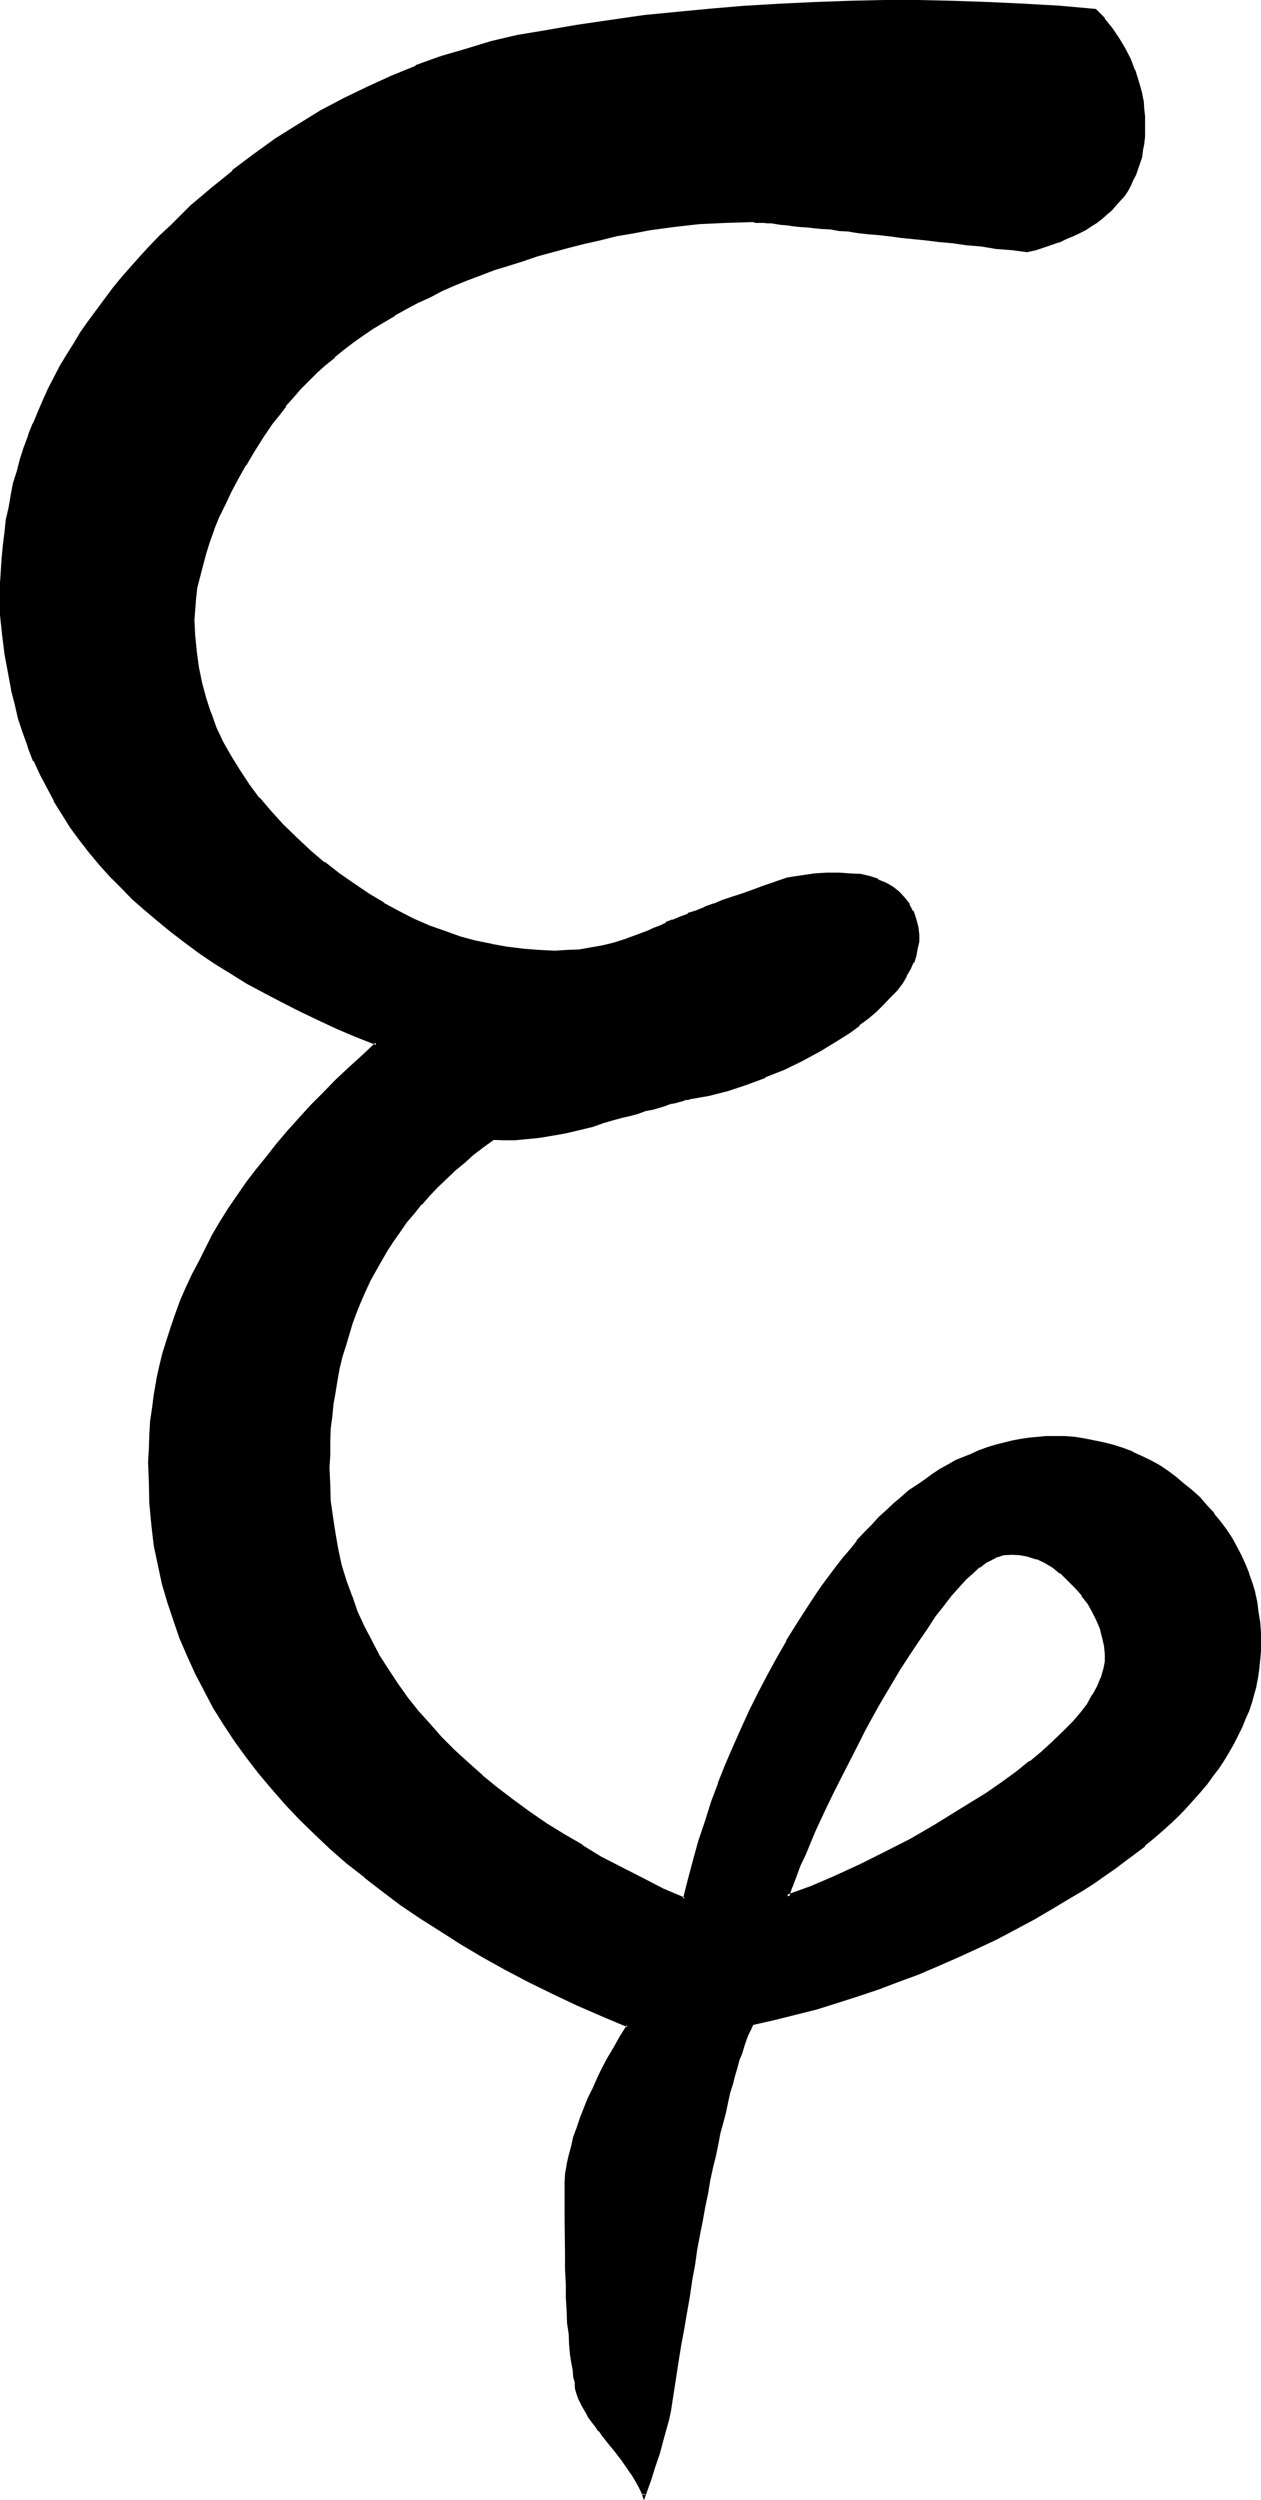 <?xml version="1.0" encoding="UTF-8" standalone="no"?>
<svg
   version="1.0"
   width="78.74mm"
   height="156.108mm"
   id="svg6"
   sodipodi:docname="Sanskrit #6.wmf"
   xmlns:inkscape="http://www.inkscape.org/namespaces/inkscape"
   xmlns:sodipodi="http://sodipodi.sourceforge.net/DTD/sodipodi-0.dtd"
   xmlns="http://www.w3.org/2000/svg"
   xmlns:svg="http://www.w3.org/2000/svg">
  <sodipodi:namedview
     id="namedview6"
     pagecolor="#ffffff"
     bordercolor="#000000"
     borderopacity="0.25"
     inkscape:showpageshadow="2"
     inkscape:pageopacity="0.0"
     inkscape:pagecheckerboard="0"
     inkscape:deskcolor="#d1d1d1"
     inkscape:document-units="mm" />
  <defs
     id="defs1">
    <pattern
       id="WMFhbasepattern"
       patternUnits="userSpaceOnUse"
       width="6"
       height="6"
       x="0"
       y="0" />
  </defs>
  <path
     style="fill:#000000;fill-opacity:1;fill-rule:evenodd;stroke:none"
     d="m 232.896,423.264 -6.144,3.936 -5.952,3.648 -5.856,3.456 -5.952,3.072 -5.952,2.88 -5.856,2.784 -5.664,2.4 -5.76,2.112 0.96,-2.304 0.96,-2.592 0.96,-2.592 1.152,-2.4 1.056,-2.784 1.152,-2.688 1.344,-2.784 1.248,-2.88 1.44,-2.88 1.536,-2.976 3.072,-5.952 1.536,-3.264 1.632,-3.168 1.824,-3.264 1.728,-3.264 2.4,-4.032 2.304,-3.84 2.304,-3.36 2.016,-3.456 2.112,-3.072 2.016,-2.688 1.92,-2.592 1.92,-2.304 1.728,-2.112 1.632,-1.728 1.824,-1.632 1.632,-1.344 1.44,-1.056 1.44,-0.864 1.248,-0.672 1.536,-0.288 1.92,-0.192 h 2.112 l 1.92,0.48 1.92,0.48 1.92,1.056 1.92,1.056 2.016,1.44 1.728,1.632 1.824,2.016 1.44,1.728 1.44,1.92 1.152,1.92 0.96,2.016 0.768,1.92 0.672,2.112 0.288,2.112 0.384,1.92 -0.192,1.728 -0.288,2.016 -0.672,1.92 -0.768,2.112 -1.152,2.112 -1.344,2.016 -1.632,2.112 -1.92,2.304 -2.112,2.208 -2.4,2.304 -2.592,2.4 -2.88,2.304 -3.264,2.4 -3.36,2.592 z m 49.92,-69.6 -1.728,-1.632 -1.92,-1.824 -1.824,-1.44 -1.92,-1.44 -2.112,-1.248 -1.92,-1.152 -2.112,-0.96 -2.112,-0.96 -2.112,-0.864 -2.208,-0.768 -2.112,-0.672 -2.496,-0.48 -2.208,-0.48 -2.304,-0.192 -2.4,-0.096 -2.592,-0.192 -1.92,0.192 h -1.92 l -1.92,0.288 -2.112,0.192 -1.824,0.288 -1.92,0.48 -1.92,0.48 -1.92,0.672 -2.016,0.672 -1.728,0.768 -3.936,1.632 -1.728,0.96 -1.824,1.152 -1.92,1.056 -1.728,1.344 -1.824,1.248 -1.728,1.344 -1.824,1.44 -1.728,1.44 -1.824,1.632 -1.728,1.824 -1.824,1.728 -1.632,1.824 -1.728,1.92 -1.632,1.92 -1.824,2.112 -1.536,2.112 -1.824,2.208 -1.632,2.496 -1.632,2.208 -1.632,2.592 -2.496,3.84 -2.496,4.128 -2.208,4.032 -2.304,4.032 -2.112,4.032 -2.112,4.224 -1.92,4.128 -1.92,4.416 -1.824,4.224 -1.536,4.32 -1.632,4.512 -1.632,4.416 -1.44,4.512 -1.344,4.512 -1.056,4.704 -1.344,4.608 -5.184,-2.208 -4.992,-2.592 -4.8,-2.4 -4.704,-2.496 -4.512,-2.688 -4.224,-2.592 -4.416,-2.592 -3.84,-2.784 -3.84,-2.88 -3.744,-2.784 -3.552,-2.88 -3.456,-3.072 -3.168,-2.88 -3.072,-3.072 -2.784,-3.072 -2.688,-3.264 -2.592,-3.168 -2.304,-3.264 -2.208,-3.264 -2.112,-3.36 -1.824,-3.36 -1.728,-3.456 -1.632,-3.552 -1.44,-3.744 -1.152,-3.552 -1.152,-3.648 -0.768,-3.744 -0.864,-3.744 -0.48,-3.84 -0.48,-3.936 -0.192,-3.84 -0.096,-4.032 v -3.072 l 0.096,-3.072 0.192,-3.072 0.288,-2.88 0.384,-2.976 0.48,-2.88 0.48,-2.784 0.48,-2.88 0.672,-2.592 0.576,-2.688 0.864,-2.784 0.96,-2.592 0.96,-2.592 0.96,-2.592 1.152,-2.4 1.152,-2.4 1.248,-2.496 1.344,-2.208 1.44,-2.4 1.44,-2.304 1.632,-2.304 1.44,-2.016 1.824,-2.304 1.728,-2.112 1.92,-2.112 1.824,-1.92 2.112,-2.112 2.112,-1.92 2.016,-1.824 2.304,-1.92 2.304,-1.728 2.4,-1.824 2.592,0.192 2.688,-0.192 2.976,-0.096 2.688,-0.384 3.072,-0.48 3.072,-0.672 3.264,-0.576 3.264,-0.96 2.4,-0.672 2.208,-0.672 2.304,-0.672 1.92,-0.48 1.92,-0.576 1.824,-0.48 1.632,-0.48 1.44,-0.384 1.248,-0.48 1.344,-0.288 1.152,-0.384 0.96,-0.096 0.768,-0.384 0.768,-0.096 0.576,-0.192 h 0.48 l 4.512,-0.96 4.32,-1.152 4.416,-1.248 4.512,-1.824 4.32,-1.728 4.416,-2.112 4.32,-2.496 4.224,-2.592 2.4,-1.536 2.304,-1.632 2.112,-1.824 1.92,-1.632 1.728,-1.536 1.632,-1.632 1.44,-1.632 1.344,-1.824 0.96,-1.536 0.96,-1.632 0.672,-1.632 0.576,-1.632 0.384,-1.632 0.096,-1.632 0.192,-1.536 -0.192,-1.536 -0.48,-2.016 -0.768,-1.824 -0.768,-1.632 -1.152,-1.44 -1.344,-1.248 -1.44,-1.152 -1.44,-0.96 -1.92,-0.864 -1.92,-0.576 -2.304,-0.576 -2.208,-0.288 -2.592,-0.192 h -2.976 l -2.88,0.384 -3.072,0.288 -3.36,0.672 -2.784,0.96 -2.592,0.768 -2.592,1.056 -2.4,0.768 -2.4,0.768 -2.304,0.864 -2.208,0.768 -2.112,0.864 -2.016,0.768 -1.92,0.768 -1.728,0.672 -1.824,0.864 -1.632,0.576 -1.44,0.672 -1.44,0.672 -1.44,0.48 -2.592,1.152 -2.784,0.96 -2.688,0.768 -2.784,0.864 -2.592,0.48 -2.88,0.288 -2.784,0.288 h -2.88 l -3.744,-0.096 -3.84,-0.192 -3.744,-0.48 -3.744,-0.672 -3.648,-0.96 -3.744,-0.96 -3.744,-1.152 -3.552,-1.44 -3.648,-1.632 -3.648,-1.728 -3.552,-1.92 -3.36,-2.112 -3.552,-2.496 -3.552,-2.4 -3.36,-2.688 -3.552,-2.976 -3.264,-2.88 -3.072,-3.072 -2.88,-3.264 -2.784,-3.072 -2.4,-3.168 -2.304,-3.264 -1.92,-3.36 -1.92,-3.456 -1.632,-3.36 -1.248,-3.552 -1.152,-3.456 -0.96,-3.648 -0.864,-3.552 -0.48,-3.744 -0.288,-3.744 -0.192,-3.84 v -2.4 l 0.288,-2.592 0.384,-2.592 0.48,-2.784 0.672,-2.592 0.768,-2.688 0.96,-2.976 0.96,-2.688 1.344,-3.072 1.44,-2.976 1.44,-3.072 1.632,-3.072 1.728,-3.168 2.016,-3.264 2.016,-3.264 2.304,-3.168 1.632,-2.304 1.632,-2.112 1.632,-1.92 1.92,-1.92 1.728,-1.92 1.92,-1.92 2.112,-1.824 2.112,-1.92 2.112,-1.824 2.304,-1.728 2.4,-1.632 2.4,-1.632 2.4,-1.632 2.592,-1.44 2.784,-1.632 2.784,-1.44 2.88,-1.248 2.784,-1.44 3.072,-1.344 2.976,-1.248 3.072,-1.344 3.264,-1.152 3.36,-1.056 3.456,-1.152 3.36,-0.96 3.552,-0.96 3.744,-1.056 3.744,-0.96 3.648,-0.96 3.936,-0.768 3.84,-0.672 4.032,-0.768 5.856,-0.864 5.952,-0.576 6.144,-0.384 6.336,-0.192 h 0.288 0.48 0.48 l 0.672,0.192 h 0.768 l 0.864,0.192 h 1.152 l 0.96,0.192 h 1.248 l 1.344,0.096 1.44,0.192 1.44,0.192 1.728,0.096 1.824,0.192 1.728,0.288 2.016,0.192 2.112,0.192 2.208,0.288 2.304,0.288 2.4,0.192 2.592,0.288 2.592,0.192 2.688,0.384 2.976,0.288 2.88,0.48 3.072,0.288 3.264,0.384 3.168,0.288 3.456,0.48 3.552,0.288 3.552,0.576 3.648,0.48 2.016,-0.48 1.92,-0.672 3.552,-1.152 1.632,-0.768 1.632,-0.672 1.44,-0.672 1.44,-0.768 1.44,-0.96 1.248,-0.864 1.152,-0.96 1.344,-0.96 0.96,-0.96 0.96,-1.152 0.96,-0.96 0.96,-1.152 0.864,-1.248 0.576,-1.152 0.672,-1.248 0.672,-1.344 0.48,-1.248 0.48,-1.536 0.288,-1.44 0.384,-1.44 0.096,-1.44 0.192,-1.632 0.192,-1.632 V 29.088 27.552 L 269.76,25.728 269.472,24 l -0.192,-1.824 -0.768,-2.784 -1.056,-2.688 -0.96,-2.592 -1.248,-2.592 -1.44,-2.4 -1.632,-2.304 -1.824,-2.208 -1.92,-2.112 L 250.08,1.824 241.632,1.152 233.28,0.864 225.024,0.48 h -8.256 -8.256 -8.256 l -8.064,0.384 -8.064,0.288 -8.064,0.48 -8.16,0.672 -7.872,0.768 -8.064,1.056 -7.968,0.96 -7.68,1.056 -7.968,1.344 -6.144,1.248 -6.144,1.536 -5.952,1.536 -5.952,2.016 -6.048,2.016 -5.664,2.304 -5.664,2.592 -5.472,2.784 -5.472,2.88 -5.376,3.264 -5.28,3.36 -4.992,3.744 -5.184,3.648 -4.896,4.224 -4.8,4.224 -4.896,4.512 -2.4,2.4 -2.4,2.4 -2.304,2.592 -2.208,2.496 -2.112,2.592 -2.112,2.4 -1.92,2.592 -2.016,2.592 -1.92,2.592 -1.728,2.592 -1.632,2.496 -1.632,2.784 -1.632,2.592 -1.44,2.784 -1.248,2.592 -1.344,2.688 -1.152,2.784 -1.056,2.688 -1.152,2.784 -0.96,2.88 -0.96,2.784 -0.864,2.784 -0.672,2.88 -0.576,2.88 -0.672,2.976 -0.48,2.88 -0.48,2.88 -0.288,2.88 -0.384,2.976 -0.192,3.072 -0.096,2.88 v 3.072 l 0.096,4.512 0.384,4.512 0.672,4.704 0.768,4.704 0.672,3.552 0.768,3.36 0.96,3.456 0.96,3.36 1.344,3.36 1.248,3.264 1.44,3.264 1.632,3.072 1.632,3.072 1.92,3.072 2.016,3.072 2.016,2.88 2.304,2.88 2.4,2.976 2.4,2.688 2.592,2.784 2.976,2.688 2.88,2.592 2.88,2.784 3.264,2.4 3.264,2.592 3.552,2.4 3.36,2.496 3.744,2.208 3.84,2.4 4.032,2.304 4.032,2.112 4.224,2.112 4.416,2.112 4.512,2.112 4.512,1.92 4.8,1.92 -3.36,2.88 -3.072,2.976 -3.072,3.072 -3.072,2.88 -2.88,3.072 -2.784,2.88 -2.592,3.072 -2.592,3.072 -2.4,2.88 -2.4,3.072 -2.304,3.072 -2.112,2.976 -2.112,3.072 -1.92,3.168 -1.728,2.976 -1.632,3.168 -1.632,3.072 -1.632,3.072 -1.44,3.072 -1.248,3.072 -1.152,3.264 -1.152,3.072 -0.96,3.072 -0.96,3.168 -0.672,3.072 -0.768,3.264 -0.48,3.264 -0.48,3.072 -0.384,3.168 -0.288,3.264 -0.192,3.264 v 3.168 4.896 l 0.288,4.8 0.384,5.088 0.672,4.992 0.768,4.512 1.152,4.32 1.152,4.416 1.44,4.224 1.44,4.128 1.728,4.224 2.016,4.224 2.016,4.032 2.112,4.032 2.496,3.936 2.592,3.84 2.688,3.84 2.88,3.744 3.072,3.744 3.072,3.552 3.552,3.552 3.552,3.552 3.744,3.36 3.936,3.456 4.032,3.36 4.128,3.264 4.608,3.168 4.512,3.264 4.704,2.88 4.992,3.072 4.992,3.072 5.184,2.88 5.472,2.976 5.664,2.688 5.664,2.784 5.952,2.592 6.144,2.592 -1.632,2.592 -1.44,2.592 -1.44,2.4 -1.344,2.4 -1.056,2.496 -1.152,2.4 -1.152,2.208 -0.96,2.496 -0.768,2.208 -0.864,2.304 -0.672,2.208 -0.576,2.112 -0.48,2.304 -0.48,2.112 -0.48,2.112 -0.192,2.016 v 4.608 4.32 4.032 l 0.192,3.84 v 3.744 l 0.096,3.456 0.192,3.168 0.192,3.072 0.096,2.976 0.192,2.496 0.192,2.496 0.288,2.208 0.192,1.92 0.288,1.824 0.288,1.632 0.384,1.44 -0.192,0.48 v 0.48 l 0.192,0.672 0.192,0.672 0.096,0.576 0.384,0.672 0.288,0.768 0.48,1.056 0.48,0.768 0.672,0.96 0.48,0.96 0.768,0.96 0.864,1.152 0.576,1.152 0.96,1.152 1.056,1.056 0.96,1.344 0.96,1.152 0.768,1.056 0.864,1.056 1.44,1.92 1.152,1.728 0.96,1.632 0.576,1.344 0.48,0.96 0.384,0.96 1.248,-3.552 1.152,-3.456 0.96,-3.072 0.864,-2.88 0.576,-2.592 0.672,-2.4 0.48,-2.304 0.48,-2.112 0.672,-4.32 0.672,-4.416 0.576,-4.032 0.672,-4.128 0.672,-4.032 0.672,-3.936 0.576,-3.744 0.672,-3.648 0.672,-3.552 0.576,-3.456 0.672,-3.36 0.48,-3.264 0.672,-3.168 0.672,-3.072 0.576,-2.976 0.672,-2.688 0.48,-2.784 0.672,-2.688 0.672,-2.496 0.48,-2.4 0.576,-2.4 0.576,-2.112 0.576,-2.112 0.48,-2.112 0.672,-1.728 0.48,-2.016 0.48,-1.536 0.672,-1.632 0.48,-1.44 0.48,-1.344 0.672,-1.248 0.48,-1.152 4.992,-1.344 4.992,-1.056 4.992,-1.536 5.088,-1.44 4.8,-1.44 4.896,-1.632 4.608,-1.728 4.704,-1.824 4.704,-1.92 4.704,-2.112 4.512,-2.112 4.512,-2.112 4.512,-2.4 4.416,-2.208 4.32,-2.592 4.416,-2.592 2.688,-1.632 2.592,-1.824 2.592,-1.728 2.592,-1.824 2.304,-1.728 2.4,-1.632 2.208,-1.824 2.112,-1.728 1.92,-1.92 2.112,-1.824 1.824,-1.728 1.728,-1.824 1.824,-1.92 1.632,-1.728 1.44,-1.824 1.44,-1.92 1.248,-1.92 1.344,-1.824 1.152,-1.92 1.056,-1.92 2.016,-3.936 0.768,-1.92 0.864,-1.92 0.576,-1.92 0.48,-2.016 0.48,-1.92 0.48,-2.112 0.384,-1.92 0.096,-1.92 0.192,-2.112 v -1.92 -2.592 l -0.192,-2.304 -0.288,-2.4 -0.48,-2.208 -0.48,-2.304 -0.672,-2.304 -0.576,-2.208 -0.864,-2.112 -0.96,-2.112 -1.152,-2.112 -1.152,-1.92 -1.248,-2.112 -1.44,-1.728 -1.44,-2.016 -1.632,-1.92 z"
     id="path1" />
  <path
     style="fill:#000000;fill-opacity:1;fill-rule:evenodd;stroke:none"
     d="m 283.2,353.28 -1.824,-1.632 -1.92,-1.536 -1.92,-1.632 -1.92,-1.44 -2.016,-1.344 -2.112,-1.152 -2.016,-0.96 -2.112,-0.96 v -0.096 l -2.304,-0.864 -2.112,-0.672 -2.208,-0.576 -2.304,-0.48 -2.4,-0.48 -2.304,-0.384 -2.4,-0.192 h -2.592 -1.92 l -1.92,0.192 -2.112,0.192 -1.92,0.288 -2.016,0.384 -1.92,0.48 -1.92,0.48 -1.92,0.576 -1.824,0.672 h -0.096 l -1.824,0.864 -3.84,1.536 -1.824,1.056 -1.92,1.056 -1.728,1.152 -1.824,1.344 -1.824,1.248 -1.92,1.248 -1.728,1.536 -1.824,1.536 -1.728,1.632 -1.824,1.632 -1.632,1.824 -1.728,1.728 -1.824,1.92 v 0.192 l -1.536,1.92 -1.824,2.112 -1.632,2.112 -1.728,2.304 -1.632,2.208 -1.632,2.4 -1.632,2.496 -2.592,4.032 -2.4,3.84 v 0.192 l -2.304,4.032 -2.208,4.032 -2.112,4.032 -2.112,4.224 -1.92,4.224 -1.92,4.32 -1.824,4.224 -1.728,4.32 v 0.192 l -1.632,4.32 -1.44,4.608 -1.536,4.512 -1.248,4.512 -1.248,4.704 -1.152,4.512 0.48,-0.192 -5.184,-2.208 -4.992,-2.592 -4.896,-2.496 -4.704,-2.4 -4.512,-2.784 h 0.192 l -4.32,-2.496 -4.224,-2.592 -4.032,-2.784 -3.936,-2.88 -3.648,-2.784 -3.552,-2.88 h 0.096 l -3.36,-2.976 -3.264,-2.976 -3.072,-3.072 -2.688,-3.072 -2.784,-3.072 -2.592,-3.264 -2.304,-3.264 -2.208,-3.36 -2.112,-3.264 -1.728,-3.36 -1.824,-3.456 -1.632,-3.552 -1.248,-3.648 v 0.096 l -1.344,-3.648 -1.152,-3.744 -0.768,-3.552 -0.672,-3.84 -0.576,-3.744 -0.576,-4.032 v 0.096 l -0.096,-3.84 -0.192,-4.032 0.192,-3.072 v -3.072 l 0.096,-3.072 0.384,-2.88 0.288,-2.976 0.48,-2.688 0.48,-2.976 0.48,-2.688 0.672,-2.784 0.864,-2.688 0.768,-2.592 0.768,-2.592 0.96,-2.592 1.056,-2.592 1.056,-2.4 1.152,-2.496 1.344,-2.4 1.248,-2.208 1.44,-2.496 1.44,-2.208 1.632,-2.304 1.44,-2.112 1.824,-2.112 1.728,-2.208 v 0.192 l 1.824,-2.112 1.92,-2.016 2.112,-2.016 2.112,-2.016 2.112,-1.728 2.112,-1.92 2.4,-1.824 2.4,-1.728 h -0.288 l 2.592,0.096 h 2.688 l 2.976,-0.288 2.88,-0.288 2.88,-0.48 3.264,-0.576 3.264,-0.768 3.168,-0.768 2.4,-0.864 2.304,-0.672 2.112,-0.576 2.112,-0.48 1.728,-0.48 1.824,-0.672 1.632,-0.288 1.632,-0.48 1.248,-0.384 1.248,-0.48 1.152,-0.192 0.96,-0.288 0.864,-0.192 0.576,-0.288 h 0.672 l 0.48,-0.192 4.416,-0.768 4.512,-1.152 4.32,-1.44 4.416,-1.632 0.096,-0.192 4.416,-1.728 4.32,-2.112 4.416,-2.4 4.224,-2.592 2.592,-1.632 2.208,-1.632 v -0.192 l 2.112,-1.536 1.92,-1.632 1.824,-1.824 1.536,-1.632 1.536,-1.536 1.248,-1.632 0.96,-1.632 v -0.192 l 0.96,-1.632 0.672,-1.536 h 0.192 l 0.48,-1.632 0.288,-1.632 0.384,-1.632 v -0.192 -1.536 l -0.192,-1.632 -0.48,-1.92 -0.672,-2.016 h -0.192 l -0.768,-1.536 v -0.192 l -1.152,-1.44 -1.248,-1.344 -1.44,-1.152 -1.632,-0.96 -1.92,-0.768 v -0.192 l -2.112,-0.672 -2.112,-0.48 h -0.192 l -2.208,-0.096 -2.592,-0.192 h -2.976 l -2.88,0.192 -3.264,0.48 -3.168,0.48 -2.784,0.96 -2.592,1.728 2.784,-0.96 2.688,-0.96 3.264,-0.48 3.264,-0.48 2.88,-0.192 h -0.192 l 2.976,-0.096 2.592,0.096 h -0.192 l 2.4,0.384 h -0.192 l 2.304,0.48 2.112,0.672 h -0.192 l 1.92,0.768 h -0.096 l 1.536,0.96 1.536,1.152 v -0.192 l 1.248,1.344 h -0.192 l 1.152,1.44 0.864,1.632 0.576,1.728 0.48,1.92 0.192,1.632 v -0.096 1.536 l -0.192,1.632 -0.48,1.632 -0.48,1.632 v -0.192 l -0.576,1.632 -1.056,1.632 -0.96,1.632 -1.248,1.632 -1.44,1.536 -1.44,1.632 -1.824,1.632 -1.92,1.824 -2.112,1.536 -2.304,1.632 -2.4,1.632 -4.32,2.592 h 0.096 l -4.32,2.4 -4.32,2.112 -4.416,1.824 -4.32,1.632 -4.416,1.44 -4.512,1.056 -4.32,1.056 h -0.48 l -0.672,0.096 -0.672,0.192 -0.96,0.192 -0.96,0.288 -1.152,0.288 -1.152,0.384 -1.44,0.288 -1.44,0.48 -1.632,0.48 -1.728,0.48 -1.824,0.48 -2.112,0.672 -2.112,0.672 -2.4,0.576 -2.208,0.672 -3.456,0.96 -3.072,0.672 -3.072,0.672 -3.072,0.48 -2.88,0.288 -2.784,0.192 h -2.688 -2.592 l -2.592,1.728 -2.304,2.016 -2.208,1.728 -2.304,1.92 -2.112,2.016 -1.92,1.92 -1.92,2.112 -1.92,1.92 v 0.096 L 97.152,285.888 95.52,288 h -0.096 l -1.536,2.304 -1.536,2.208 -1.536,2.304 -1.44,2.304 v 0.096 l -1.248,2.304 -1.344,2.4 -1.056,2.4 -1.152,2.496 -0.96,2.496 h -0.192 l -0.96,2.784 -0.768,2.592 -0.864,2.592 -0.672,2.784 -0.576,2.688 -0.672,2.784 -0.48,2.88 -0.384,2.88 -0.48,2.976 -0.096,2.88 -0.192,3.072 -0.192,3.072 v 3.072 4.032 l 0.384,3.84 0.288,3.936 0.672,3.84 0.672,3.936 0.96,3.648 0.96,3.744 1.248,3.552 1.44,3.744 1.632,3.36 1.824,3.552 1.728,3.456 2.112,3.36 2.304,3.36 2.208,3.264 2.592,3.264 2.784,3.168 2.88,3.072 3.072,3.072 3.264,2.976 3.168,2.88 h 0.192 l 3.552,3.072 3.552,2.688 3.936,2.976 4.032,2.688 4.128,2.592 4.416,2.592 4.512,2.784 4.704,2.4 4.8,2.4 5.088,2.592 5.568,2.496 1.344,-5.088 1.152,-4.608 1.44,-4.608 1.44,-4.512 1.44,-4.512 1.632,-4.32 1.632,-4.416 1.728,-4.224 2.016,-4.32 1.92,-4.224 2.112,-4.224 2.112,-4.032 2.208,-4.032 2.304,-4.032 2.4,-4.032 2.592,-3.84 1.632,-2.496 1.632,-2.4 1.536,-2.208 1.824,-2.304 1.632,-2.112 1.632,-2.112 1.536,-2.112 v 0.192 l 1.824,-1.92 1.728,-1.92 1.824,-1.824 1.632,-1.632 1.728,-1.536 1.824,-1.632 1.728,-1.344 1.824,-1.248 1.728,-1.344 2.016,-1.248 1.728,-1.152 1.824,-1.152 1.728,-0.96 3.936,-1.632 1.728,-0.768 1.824,-0.672 1.92,-0.48 1.92,-0.672 1.92,-0.288 1.92,-0.288 2.016,-0.384 1.92,-0.096 1.92,-0.192 h 1.92 2.592 l 2.4,0.192 h -0.096 l 2.4,0.288 2.208,0.288 2.304,0.48 2.304,0.672 2.016,0.864 2.304,0.768 h -0.192 l 2.112,0.96 2.112,0.96 1.92,1.152 2.112,1.248 1.92,1.536 1.824,1.44 1.728,1.632 2.016,1.728 z"
     id="path2" />
  <path
     style="fill:#000000;fill-opacity:1;fill-rule:evenodd;stroke:none"
     d="m 182.976,208.032 -2.784,0.96 -2.592,0.96 -2.4,0.864 -2.4,0.768 -2.304,0.768 -2.016,0.864 h -0.192 l -2.112,0.768 h 0.192 l -2.112,0.864 -1.92,0.576 v 0.192 l -1.824,0.672 -1.824,0.768 v -0.096 l -1.536,0.576 v 0.192 l -1.44,0.672 -1.536,0.576 -1.44,0.672 -2.592,0.96 -2.592,0.96 -2.688,0.864 -2.784,0.672 -2.784,0.48 -2.688,0.48 -2.88,0.096 h 0.096 l -2.88,0.192 -3.744,-0.192 -3.84,-0.288 h 0.192 l -3.936,-0.48 -3.744,-0.672 h 0.192 l -3.84,-0.768 -3.552,-0.96 -3.744,-1.344 -3.552,-1.248 -3.744,-1.632 -3.552,-1.824 -3.552,-1.92 h 0.192 l -3.552,-2.112 -3.552,-2.4 -3.456,-2.4 -3.552,-2.784 v 0.192 l -3.36,-2.88 -3.264,-3.072 -3.168,-3.072 -2.784,-3.072 -2.784,-3.264 v 0.192 l -2.4,-3.264 -2.208,-3.36 -2.016,-3.264 -1.92,-3.36 -1.632,-3.456 -1.248,-3.552 v 0.192 l -1.152,-3.552 -0.96,-3.552 -0.768,-3.744 -0.48,-3.552 -0.384,-3.84 v 0.096 l -0.192,-3.84 0.192,-2.4 0.192,-2.592 0.288,-2.592 0.672,-2.592 0.672,-2.592 0.768,-2.88 0.864,-2.784 1.056,-2.88 -0.096,0.096 1.248,-3.072 1.44,-2.88 1.44,-3.072 1.632,-3.072 1.824,-3.264 v 0.192 l 1.92,-3.264 2.112,-3.36 2.208,-3.264 1.632,-2.016 1.632,-2.112 h -0.192 l 1.824,-2.016 1.728,-2.016 2.016,-2.016 1.92,-1.92 1.92,-1.728 2.304,-1.824 h -0.192 l 2.112,-1.728 2.4,-1.824 2.304,-1.632 2.4,-1.632 2.592,-1.536 2.592,-1.536 H 93.12 l 2.784,-1.536 2.688,-1.44 2.976,-1.344 2.688,-1.44 3.072,-1.344 3.072,-1.248 3.072,-1.152 3.264,-1.248 3.168,-0.96 3.648,-1.152 3.36,-1.152 3.552,-0.96 3.552,-0.96 3.744,-0.96 3.84,-0.864 3.84,-0.96 h -0.096 l 4.032,-0.672 4.032,-0.768 5.664,-0.768 5.952,-0.672 6.144,-0.288 6.336,-0.192 h 0.288 l 0.48,0.192 h 0.48 0.672 0.768 l 0.864,0.096 h 1.152 -0.192 l 1.152,0.192 1.248,0.192 1.344,0.096 1.248,0.192 1.632,0.192 1.632,0.096 1.728,0.192 1.92,0.192 2.016,0.096 2.112,0.384 2.016,0.096 2.304,0.384 2.592,0.288 2.4,0.192 2.592,0.288 2.784,0.384 2.88,0.288 2.88,0.288 3.072,0.384 3.264,0.288 3.264,0.48 3.552,0.288 3.36,0.576 3.744,0.288 3.648,0.48 2.112,-0.48 2.016,-0.672 3.36,-1.152 h 0.192 l 1.536,-0.768 1.632,-0.672 1.44,-0.672 1.536,-0.768 1.44,-0.96 1.248,-0.768 1.344,-1.056 1.056,-0.96 1.152,-0.96 0.96,-1.152 0.96,-1.056 1.056,-1.152 0.768,-1.152 0.672,-1.248 0.576,-1.344 0.672,-1.248 0.48,-1.44 0.48,-1.344 0.48,-1.44 0.192,-1.632 0.288,-1.44 0.192,-1.632 V 30.72 29.088 27.552 27.36 L 270.048,25.728 269.952,24 269.568,22.176 v -0.192 l -0.768,-2.688 -0.864,-2.784 h -0.096 l -0.96,-2.592 -1.344,-2.592 -1.44,-2.4 -1.632,-2.4 -1.728,-2.112 V 4.224 L 258.624,2.112 250.08,1.344 241.632,0.864 233.28,0.48 225.024,0.192 216.768,0 h -8.256 l -8.256,0.192 -8.064,0.288 -8.064,0.384 -8.064,0.48 h -0.192 l -7.968,0.672 -8.064,0.768 -7.872,0.768 -7.968,1.152 -7.872,1.152 -7.776,1.344 -6.336,1.056 -6.144,1.44 -5.952,1.824 -5.952,1.728 0.192,0.864 5.952,-1.92 6.144,-1.632 5.952,-1.44 6.336,-1.152 7.776,-1.344 7.872,-1.248 7.872,-0.96 7.968,-0.96 7.872,-0.672 8.16,-0.672 8.064,-0.576 8.064,-0.384 8.064,-0.096 8.256,-0.192 h 8.256 l 8.256,0.192 8.256,0.096 8.352,0.48 8.448,0.48 h -0.192 l 8.352,0.672 -0.096,-0.192 1.92,2.304 V 4.704 l 1.824,2.304 1.536,2.208 1.44,2.496 1.344,2.592 0.96,2.592 v -0.192 l 0.96,2.688 0.672,2.976 v -0.192 l 0.288,1.824 0.192,1.728 0.192,1.824 0.096,1.536 v 1.632 l -0.096,1.632 -0.192,1.44 -0.192,1.632 -0.288,1.44 -0.288,1.44 -0.576,1.344 -0.48,1.248 -0.576,1.344 -0.672,1.248 -0.672,1.152 -0.768,1.152 -0.96,1.248 0.096,-0.096 -0.96,1.056 -0.96,1.056 -1.152,0.96 -1.056,0.96 -1.344,0.96 -1.248,0.768 -1.344,0.96 -1.44,0.864 -1.44,0.576 -1.632,0.672 -1.632,0.864 v -0.192 l -3.552,1.248 -1.92,0.48 -1.92,0.576 h 0.096 l -3.648,-0.384 -3.552,-0.48 -3.552,-0.48 -3.456,-0.288 -3.168,-0.384 -3.264,-0.48 -3.072,-0.288 -2.88,-0.288 -2.976,-0.384 -2.688,-0.288 -2.592,-0.192 -2.592,-0.288 -2.4,-0.384 -2.304,-0.096 -2.208,-0.384 -2.112,-0.096 -2.016,-0.384 -1.728,-0.096 -1.824,-0.192 -1.536,-0.192 -1.632,-0.096 -1.344,-0.192 -1.44,-0.192 -1.152,-0.192 h -1.056 l -1.152,-0.096 h 0.192 -1.056 l -0.768,-0.192 h -0.48 -0.192 -0.48 -0.48 -0.288 -6.336 l -6.144,0.48 -5.952,0.672 -5.856,0.768 -4.032,0.672 -3.84,0.768 h -0.192 l -3.84,0.864 -3.744,0.768 -3.744,0.96 -3.552,1.056 -3.744,0.96 -3.36,1.056 -3.36,1.152 -3.264,1.152 -3.264,1.152 h -0.096 l -3.072,1.248 -3.072,1.344 -3.072,1.248 -2.784,1.44 -2.88,1.344 -2.784,1.44 -2.688,1.632 -2.592,1.44 -2.4,1.632 -2.496,1.632 -2.4,1.536 -2.304,1.824 v 0.192 l -2.016,1.728 h -0.192 l -2.112,1.824 -2.112,1.728 -1.728,1.92 -2.016,2.016 -1.728,1.92 -1.824,2.112 -1.536,2.112 -1.632,2.016 -2.304,3.456 -2.112,3.168 -1.92,3.264 -1.728,3.264 -1.632,3.072 -1.44,3.072 -1.536,2.88 -1.248,3.072 -0.96,2.784 -0.96,2.88 -0.864,2.784 -0.576,2.688 -0.576,2.784 -0.48,2.592 -0.096,2.4 v 0.192 2.4 3.84 l 0.288,3.744 0.672,3.744 0.672,3.648 0.96,3.552 1.248,3.648 1.344,3.552 1.536,3.36 2.016,3.36 v 0.192 l 1.92,3.264 2.208,3.168 2.496,3.264 h 0.096 l 2.592,3.264 2.976,3.168 3.072,2.976 3.36,3.072 3.36,2.88 3.552,2.688 3.456,2.496 3.552,2.4 3.552,2.112 3.552,1.92 3.552,1.824 3.744,1.536 3.552,1.536 h 0.096 l 3.552,1.056 3.744,1.152 3.744,0.864 h 0.096 l 3.744,0.576 3.744,0.48 3.84,0.384 h 3.744 2.88 l 2.976,-0.384 2.688,-0.288 2.784,-0.48 2.688,-0.672 2.784,-0.768 2.592,-0.96 0.192,-0.192 2.592,-1.152 1.44,-0.48 1.44,-0.672 1.44,-0.576 1.632,-0.672 1.728,-0.768 1.824,-0.672 1.92,-0.864 1.92,-0.576 2.112,-0.864 2.304,-0.768 2.208,-0.864 2.304,-0.768 2.592,-0.96 2.4,-0.864 z"
     id="path3" />
  <path
     style="fill:#000000;fill-opacity:1;fill-rule:evenodd;stroke:none"
     d="m 103.968,13.248 -5.856,2.112 -0.096,0.192 -5.664,2.304 -5.664,2.592 -5.568,2.688 -5.472,2.88 -5.28,3.264 -5.376,3.36 -5.184,3.744 -4.992,3.744 v 0.192 l -4.992,4.032 -4.896,4.128 -4.608,4.608 -2.592,2.4 -2.496,2.592 -2.208,2.4 -2.304,2.592 -2.112,2.4 -2.112,2.592 -1.92,2.592 -1.92,2.592 -1.92,2.592 -1.824,2.592 -1.536,2.592 -1.632,2.592 -1.632,2.688 -1.44,2.784 -1.344,2.592 -1.248,2.784 -1.152,2.688 -1.152,2.784 H 7.68 l -1.056,2.688 v 0.192 l -1.056,2.784 -0.864,2.688 -0.768,2.976 -0.864,2.688 -0.576,2.976 v 0.096 l -0.48,2.784 -0.672,2.88 -0.288,2.88 -0.384,3.072 -0.288,2.976 -0.192,2.88 v 0.192 L 0,137.568 v 3.072 4.512 l 0.48,4.512 0.576,4.704 1.536,8.256 v 0.192 l 0.864,3.36 0.768,3.36 1.152,3.456 1.152,3.168 v 0.192 l 1.248,3.264 h 0.192 l 1.44,3.168 1.632,3.072 1.632,3.072 v 0.192 l 1.92,3.072 1.92,3.072 2.112,2.88 2.304,2.976 2.4,2.88 2.4,2.688 2.784,2.784 2.688,2.784 2.976,2.592 3.072,2.592 3.168,2.592 3.264,2.496 3.36,2.496 3.552,2.4 3.744,2.304 3.84,2.4 4.128,2.208 4.032,2.112 4.128,2.112 4.416,2.112 4.512,2.112 4.512,1.92 4.896,1.92 -0.192,-0.576 -3.264,3.072 -3.168,2.88 -3.072,2.88 -2.976,3.072 -2.88,2.88 -2.784,3.072 -2.688,2.976 -2.592,3.072 -2.4,3.072 -2.496,3.072 -2.208,2.88 -2.112,3.072 -2.112,3.072 -1.92,3.072 -1.824,3.072 -1.632,3.264 -1.536,3.072 -1.632,3.072 -1.44,3.072 -1.344,3.072 -1.152,3.168 -1.056,3.072 -1.056,3.264 -0.96,3.072 -0.768,3.168 -0.672,3.072 v 0.192 l -0.576,3.264 -0.384,3.072 -0.48,3.168 -0.192,3.264 -0.096,3.264 -0.192,3.168 0.192,4.896 0.096,4.8 0.48,5.088 0.576,4.992 0.96,4.512 0.96,4.512 1.248,4.224 1.44,4.32 1.44,4.224 1.824,4.224 1.92,4.224 2.112,4.032 2.112,4.032 2.4,3.84 2.592,3.936 2.784,3.84 2.88,3.744 3.072,3.648 3.264,3.744 3.36,3.552 3.552,3.456 3.744,3.552 3.84,3.36 4.224,3.264 v 0.096 l 4.224,3.264 4.32,3.264 4.704,3.168 4.704,2.976 4.8,3.072 5.184,3.072 5.184,2.88 5.472,2.88 5.664,2.784 5.664,2.688 5.952,2.592 6.144,2.592 -0.096,-0.48 -1.632,2.592 -1.44,2.592 -1.44,2.4 -1.344,2.496 -1.152,2.4 -1.056,2.4 -1.152,2.304 -0.96,2.4 -0.864,2.208 -0.768,2.304 -0.864,2.304 -0.48,2.208 -0.576,2.112 -0.48,2.112 v 0.192 l -0.384,2.112 -0.096,2.016 v 4.608 4.32 l 0.096,7.872 v 3.744 l 0.192,3.456 v 3.168 l 0.192,3.072 0.096,2.976 0.384,2.496 0.096,2.496 0.192,2.208 0.288,1.92 0.384,2.016 0.096,1.44 v 0.096 l 0.384,1.344 v -0.192 0.48 0.672 l 0.096,0.672 0.192,0.672 0.192,0.576 0.288,0.864 0.384,0.768 0.48,0.96 0.48,0.864 0.576,0.96 0.48,0.96 0.864,1.152 0.768,0.96 0.672,1.056 h 0.192 l 0.768,1.152 1.92,2.4 0.96,1.152 0.864,1.152 0.768,0.96 1.44,2.112 1.152,1.632 0.96,1.632 0.672,1.248 v -1.728 l -0.96,-1.44 -1.152,-1.824 -1.44,-1.92 -0.768,-0.96 -0.864,-1.152 h -0.192 l -0.768,-1.152 -1.92,-2.592 -0.96,-1.152 -0.672,-1.056 -0.768,-0.96 -0.864,-1.056 -0.48,-1.056 -0.672,-0.864 -0.48,-0.768 -0.48,-0.96 -0.288,-0.864 v 0.192 l -0.192,-0.768 -0.288,-0.672 -0.192,-0.672 v 0.192 -0.672 -0.48 -0.48 l -0.288,-1.632 v 0.192 l -0.384,-1.632 -0.096,-1.824 -0.384,-2.016 -0.096,-2.112 -0.384,-2.496 -0.096,-2.496 -0.192,-2.976 -0.192,-3.072 -0.096,-3.168 v -3.456 l -0.192,-3.744 -0.192,-7.872 v -4.32 -4.608 l 0.384,-2.016 0.288,-2.112 v 0.096 l 0.48,-2.112 0.48,-2.208 0.672,-2.304 0.672,-2.208 0.768,-2.112 0.96,-2.4 -0.192,0.096 0.96,-2.4 1.152,-2.304 1.152,-2.4 1.152,-2.4 1.248,-2.4 1.44,-2.496 1.536,-2.496 1.728,-2.976 -6.432,-2.688 -5.952,-2.592 -5.664,-2.784 -5.664,-2.784 -5.568,-2.88 -5.088,-2.88 -5.088,-3.072 -4.992,-3.072 -4.704,-2.88 -4.512,-3.264 -4.32,-3.264 -4.224,-3.168 -4.224,-3.456 -3.648,-3.168 -3.936,-3.648 -3.552,-3.552 -3.36,-3.552 -3.264,-3.552 -3.072,-3.648 h 0.192 l -2.976,-3.744 -2.688,-3.84 -2.592,-3.744 -2.4,-4.032 v 0.096 l -2.112,-4.032 -2.112,-4.032 -1.92,-4.128 -1.824,-4.224 0.192,0.096 -1.632,-4.128 -1.248,-4.416 -1.344,-4.32 -1.152,-4.416 -0.768,-4.32 -0.48,-4.992 -0.48,-5.088 -0.192,-4.8 -0.192,-4.896 v -3.168 l 0.192,-3.264 0.384,-3.072 0.288,-3.264 0.48,-3.168 0.672,-3.264 v 0.192 l 0.576,-3.264 0.864,-3.072 0.768,-3.168 1.152,-3.072 0.96,-3.264 v 0.192 l 1.344,-3.264 H 43.2 l 1.248,-3.072 1.44,-3.072 1.632,-3.072 1.632,-3.072 1.632,-3.264 v 0.192 l 1.824,-3.072 1.92,-3.072 2.112,-3.072 2.016,-3.072 2.304,-3.072 2.4,-2.88 h -0.096 l 2.4,-3.072 2.592,-3.072 2.688,-2.976 2.784,-2.976 2.88,-2.976 2.976,-2.88 3.072,-3.072 3.168,-2.88 3.744,-3.456 -5.376,-2.112 -4.512,-1.92 -4.512,-2.112 -4.32,-2.112 -4.224,-2.016 -4.032,-2.112 -4.032,-2.304 -3.744,-2.4 -3.744,-2.304 -3.552,-2.4 -3.552,-2.4 -3.168,-2.496 -3.072,-2.496 -3.072,-2.592 -2.976,-2.592 -2.688,-2.784 -2.592,-2.784 -2.592,-2.688 -2.4,-2.88 h 0.096 l -2.208,-2.976 -2.112,-2.88 -1.92,-3.072 -2.016,-3.072 -1.728,-3.072 -1.44,-3.072 -1.44,-3.264 -1.344,-3.168 -1.248,-3.456 -0.96,-3.168 -0.96,-3.552 -0.864,-3.456 v 0.192 l -1.44,-8.256 -0.672,-4.704 -0.288,-4.704 v 0.192 l -0.192,-4.512 0.192,-3.072 v -2.88 l 0.288,-2.976 0.192,-3.072 0.288,-2.88 0.48,-2.88 0.48,-2.88 0.672,-2.976 v 0.192 l 0.672,-2.88 0.672,-2.976 0.96,-2.688 0.768,-2.976 0.96,-2.688 1.152,-2.784 1.152,-2.688 1.152,-2.784 1.248,-2.784 1.248,-2.592 1.536,-2.688 1.536,-2.592 1.632,-2.592 1.632,-2.784 1.824,-2.592 1.92,-2.592 1.92,-2.592 1.92,-2.4 h -0.096 l 2.016,-2.592 2.304,-2.4 2.304,-2.592 2.208,-2.4 2.4,-2.4 2.496,-2.496 4.608,-4.512 4.896,-4.32 4.992,-4.032 4.992,-3.744 5.184,-3.744 5.184,-3.36 5.376,-3.264 5.472,-2.88 5.472,-2.784 5.664,-2.592 5.664,-2.4 v 0.192 l 5.856,-2.112 z"
     id="path4" />
  <path
     style="fill:#000000;fill-opacity:1;fill-rule:evenodd;stroke:none"
     d="m 150.816,587.136 0.48,0.96 0.672,1.92 1.632,-4.512 1.056,-3.36 1.056,-3.072 0.768,-2.88 0.768,-2.784 0.672,-2.4 0.48,-2.304 0.288,-1.92 0.672,-4.32 0.672,-4.416 0.672,-4.224 0.768,-4.128 0.672,-3.936 0.672,-3.84 0.576,-3.936 0.672,-3.648 0.48,-3.456 0.672,-3.552 0.672,-3.36 0.576,-3.264 0.672,-3.168 0.48,-2.976 0.672,-3.072 0.672,-2.688 0.576,-2.784 0.48,-2.592 0.672,-2.4 0.672,-2.592 0.48,-2.304 0.48,-2.208 0.672,-2.112 0.48,-1.92 0.576,-1.92 0.48,-1.824 0.672,-1.632 0.48,-1.632 0.48,-1.44 0.48,-1.248 0.672,-1.344 0.48,-1.056 -0.192,0.096 5.088,-1.152 4.992,-1.248 4.992,-1.248 4.896,-1.536 4.8,-1.536 4.896,-1.632 4.8,-1.824 4.704,-1.728 4.704,-2.016 4.608,-2.016 4.608,-2.112 4.512,-2.112 4.512,-2.4 4.32,-2.304 4.416,-2.592 4.32,-2.592 2.784,-1.632 2.688,-1.728 2.592,-1.824 2.496,-1.728 2.4,-1.824 2.208,-1.632 2.304,-1.728 v -0.192 l 2.112,-1.728 2.112,-1.824 1.92,-1.728 1.92,-1.824 1.824,-1.92 1.632,-1.824 1.536,-1.728 1.632,-1.92 1.44,-2.016 1.344,-1.728 1.248,-1.92 1.152,-1.92 1.152,-2.016 1.92,-3.84 0.768,-1.92 0.864,-1.92 0.672,-2.016 0.576,-2.112 0.48,-1.728 v -0.192 l 0.384,-1.92 0.288,-2.112 0.192,-1.92 0.192,-2.112 v -1.92 -2.592 l -0.192,-2.304 v -0.096 l -0.384,-2.304 -0.288,-2.4 -0.48,-2.112 v -0.192 l -0.672,-2.208 -0.768,-2.112 v -0.192 l -0.864,-2.112 -0.96,-2.112 -1.056,-2.016 -1.152,-2.112 -1.344,-2.016 -1.44,-1.92 -1.44,-1.728 v -0.192 l -1.632,-1.728 -1.728,-2.016 -0.48,0.672 1.728,1.824 1.44,1.92 v -0.192 l 1.632,1.92 h -0.192 l 1.536,2.016 1.248,1.92 1.152,2.112 v -0.192 l 1.152,2.112 0.96,2.112 0.768,2.112 0.672,2.208 0.672,2.304 v -0.192 l 0.48,2.304 0.48,2.208 0.096,2.4 0.192,2.304 0.192,2.592 -0.192,1.92 v 2.112 l -0.288,1.92 -0.384,1.92 -0.288,2.112 v -0.096 l -0.48,1.92 -0.672,1.92 -0.672,2.112 v -0.192 l -0.576,1.92 -0.864,2.016 -1.92,3.84 -1.152,1.92 -1.056,1.824 -1.344,1.92 -1.248,1.92 -1.536,1.824 h 0.192 l -1.632,1.728 -1.536,1.92 -1.824,1.824 -1.632,1.728 -1.92,2.016 -1.92,1.728 -2.112,1.824 -2.112,1.728 -2.304,1.824 -2.208,1.728 -2.4,1.632 -2.496,1.824 -2.592,1.728 -2.592,1.824 -2.688,1.536 -4.416,2.592 -4.32,2.592 -4.32,2.304 -4.608,2.4 -4.512,2.112 -4.512,2.112 -4.704,2.112 -4.704,1.92 v -0.192 l -4.608,1.92 -4.704,1.632 -4.896,1.632 -4.8,1.632 -4.896,1.44 -4.992,1.344 -4.992,1.248 -5.184,1.248 -0.672,1.344 -0.576,1.248 -0.48,1.344 -0.672,1.632 -0.48,1.44 -0.48,1.728 -0.672,1.824 -0.48,1.92 -0.672,1.92 -0.48,2.112 -0.672,2.304 -0.48,2.208 -0.576,2.496 -0.48,2.592 -0.672,2.496 -0.672,2.784 -0.48,2.88 -0.672,2.976 -0.576,3.072 -0.672,3.072 -0.672,3.36 -0.672,3.264 -0.48,3.552 -0.576,3.552 -0.672,3.648 -0.672,3.744 -0.672,3.936 -0.576,4.032 -0.672,4.032 -0.672,4.128 -0.672,4.416 -0.768,4.32 -0.288,2.016 -0.48,2.208 -0.672,2.4 -0.672,2.784 -0.96,2.88 -0.96,3.072 -1.152,3.456 -1.152,3.36 h 0.672 l -0.192,-0.768 -0.096,-0.192 -0.48,-0.96 v -0.192 l -0.672,-1.248 z"
     id="path5" />
  <path
     style="fill:#000000;fill-opacity:1;fill-rule:evenodd;stroke:none"
     d="m 232.608,423.168 -5.952,3.648 -6.048,3.744 -5.76,3.36 -6.048,3.072 -5.952,2.976 -5.856,2.688 -5.568,2.4 -5.856,2.112 0.672,0.48 0.768,-2.4 v 0.192 l 0.96,-2.592 0.96,-2.592 1.152,-2.4 1.152,-2.784 1.152,-2.784 1.248,-2.688 1.344,-2.88 1.44,-2.976 1.44,-2.88 4.704,-9.216 1.632,-3.264 1.728,-3.168 1.824,-3.264 2.4,-4.032 2.208,-3.744 2.304,-3.552 2.112,-3.168 2.112,-3.072 1.92,-2.976 1.92,-2.4 1.824,-2.4 1.728,-1.92 1.824,-2.016 1.632,-1.44 1.536,-1.44 v 0.192 l 1.44,-1.152 1.536,-0.768 1.248,-0.672 v 0.096 l 1.344,-0.48 2.016,-0.096 h -0.096 l 2.112,0.096 h -0.192 l 2.112,0.384 h -0.192 l 2.112,0.672 -0.192,-0.192 2.016,0.96 1.92,1.152 1.728,1.44 v -0.192 l 1.824,1.824 1.728,1.728 1.632,1.824 h -0.192 l 1.536,1.92 1.056,1.92 0.96,1.92 0.864,2.016 0.48,2.016 v -0.096 l 0.48,2.112 0.192,1.92 v 1.728 l -0.384,2.016 v -0.192 L 259.776,396 v -0.192 l -0.864,2.112 -1.152,2.112 v -0.192 l -1.248,2.304 -1.632,2.112 -1.728,2.016 -2.304,2.304 -2.4,2.304 -2.592,2.4 -2.88,2.4 v -0.192 l -3.072,2.496 -3.552,2.592 -3.744,2.592 0.48,0.48 3.744,-2.496 3.36,-2.592 3.264,-2.4 2.88,-2.4 2.784,-2.304 2.4,-2.4 2.112,-2.112 1.728,-2.208 h 0.192 l 1.632,-2.304 1.248,-2.112 1.152,-2.112 0.768,-2.112 h 0.192 l 0.48,-1.92 v -0.096 l 0.288,-2.016 0.192,-1.728 v -0.192 l -0.192,-1.728 -0.48,-2.112 v -0.192 l -0.576,-1.92 V 384 l -0.864,-1.92 -0.96,-1.92 -1.152,-1.92 -1.44,-2.016 -1.632,-1.92 -1.536,-1.728 -2.016,-1.824 -1.92,-1.44 -1.728,-1.152 h -0.192 l -1.92,-0.96 -1.92,-0.672 h -0.192 l -1.92,-0.288 h -2.112 l -2.112,0.192 -1.344,0.288 H 235.2 l -1.344,0.672 h -0.096 l -1.344,0.768 -1.632,1.152 -1.632,1.248 -1.536,1.632 -1.824,2.016 -1.728,1.92 -2.016,2.4 -1.92,2.592 -1.92,2.688 -2.112,3.072 -2.112,3.264 -2.208,3.552 -2.304,3.936 -2.4,3.84 v 0.192 l -1.824,3.168 -1.728,3.264 -1.632,3.264 -4.704,9.216 -1.44,2.88 -1.248,2.88 -1.536,2.976 -1.248,2.688 -1.152,2.784 -1.152,2.688 -1.056,2.496 -1.152,2.592 -0.864,2.496 -1.248,3.072 6.624,-2.4 5.664,-2.4 5.76,-2.784 6.048,-2.88 5.952,-3.072 5.856,-3.36 h 0.096 l 6.048,-3.744 5.952,-3.84 z"
     id="path6" />
</svg>
